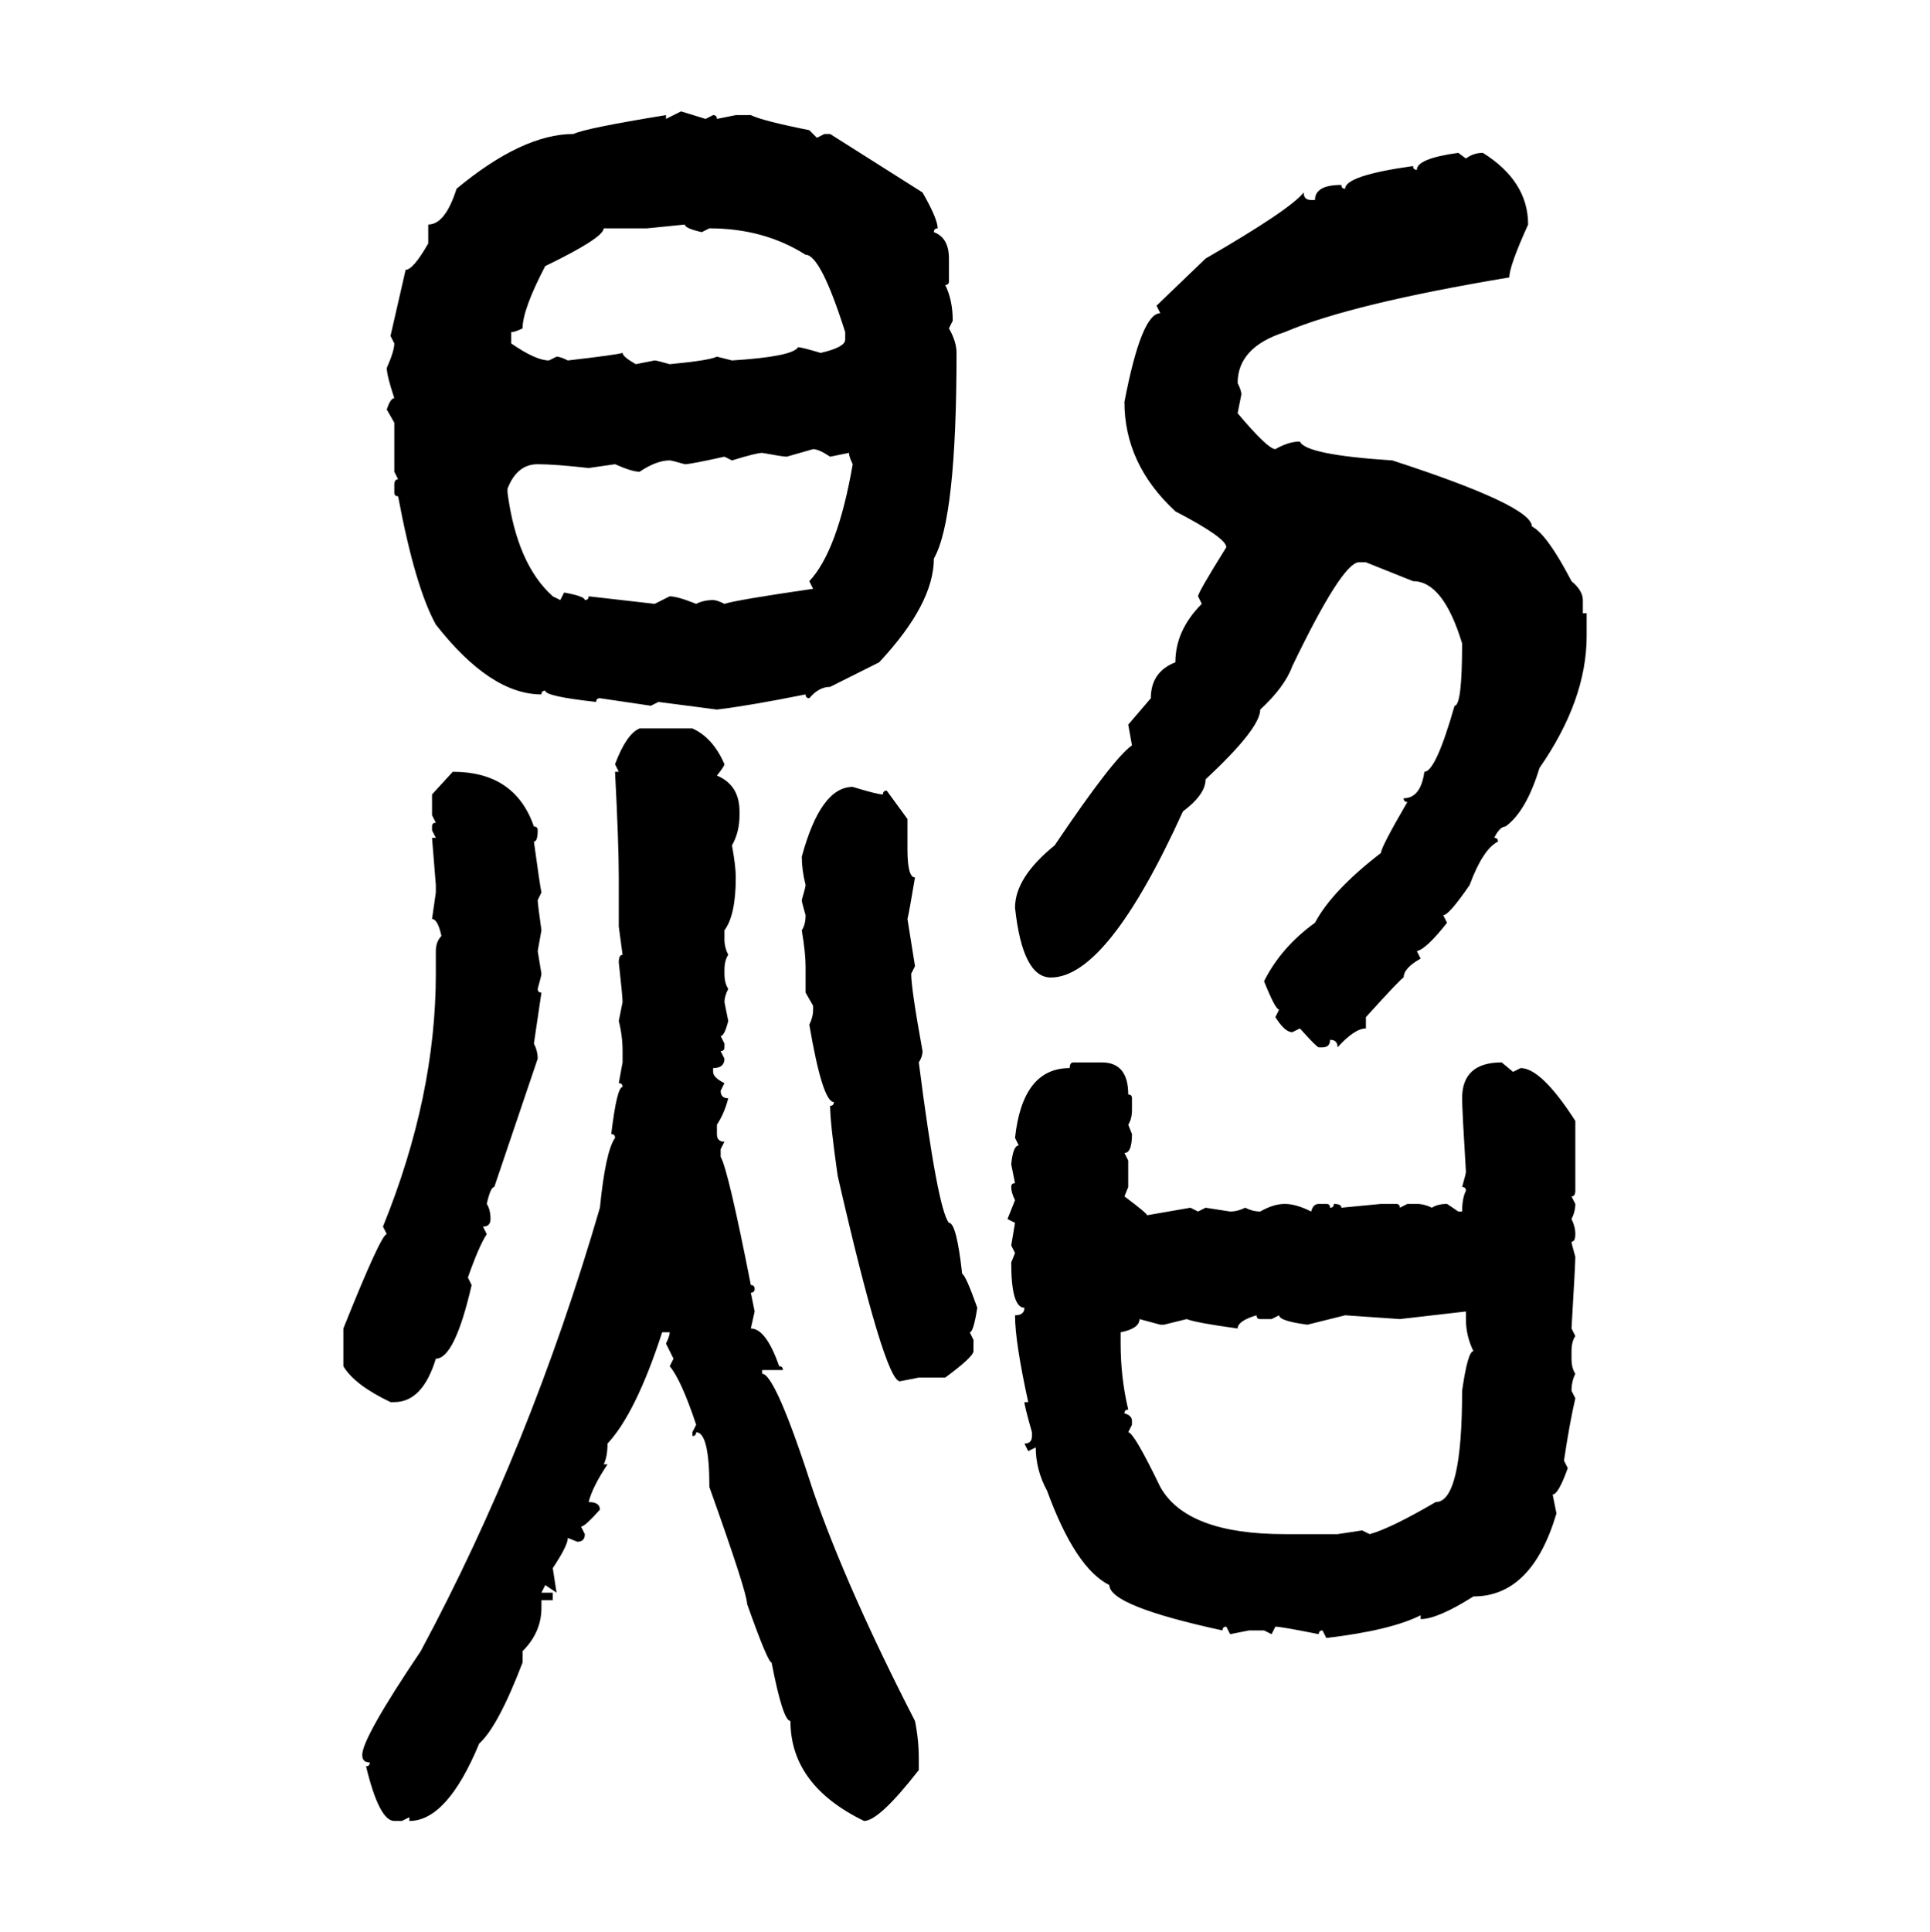 <svg xmlns="http://www.w3.org/2000/svg" xmlns:xlink="http://www.w3.org/1999/xlink" width="299.707" height="300"><path d="M103.42 18.46L105.76 17.29L109.57 18.46L110.74 17.87Q111.33 17.87 111.33 18.46L111.33 18.46L114.26 17.87L116.60 17.87Q118.36 18.75 125.68 20.21L125.68 20.21L126.86 21.39L128.03 20.80L128.91 20.80L143.26 29.88Q145.61 33.98 145.61 35.45L145.61 35.45Q145.02 35.45 145.02 36.04L145.02 36.04Q147.36 36.91 147.36 40.14L147.36 40.14L147.36 43.65Q147.36 44.24 146.78 44.24L146.78 44.24Q147.95 46.58 147.95 49.80L147.95 49.80L147.36 50.98Q148.54 53.03 148.54 54.79L148.54 54.79Q148.54 80.57 145.02 86.72L145.02 86.72Q145.02 93.75 136.52 102.83L136.52 102.83L128.91 106.64Q127.15 106.64 125.68 108.40L125.68 108.40Q125.10 108.40 125.10 107.81L125.10 107.81Q116.31 109.57 111.33 110.16L111.33 110.16L102.25 108.98L101.07 109.57L93.16 108.40Q92.58 108.40 92.58 108.98L92.58 108.98Q84.67 108.11 84.67 107.23L84.67 107.23Q84.08 107.23 84.08 107.81L84.08 107.81Q76.17 107.81 67.68 96.97L67.68 96.97Q64.45 91.11 61.82 77.05L61.82 77.05Q61.23 77.05 61.23 76.46L61.23 76.46L61.23 75.29Q61.23 74.41 61.82 74.41L61.82 74.41L61.23 73.24L61.23 65.63L60.06 63.57Q60.64 61.82 61.23 61.82L61.23 61.82Q60.06 58.30 60.06 57.13L60.06 57.13Q61.23 54.49 61.23 53.32L61.23 53.32L60.64 52.15L62.99 41.89Q64.16 41.89 66.50 37.79L66.50 37.79L66.50 34.86Q69.14 34.86 70.90 29.30L70.90 29.30Q81.15 20.80 89.06 20.80L89.06 20.80Q90.82 19.92 103.42 17.87L103.42 17.87L103.42 18.46ZM226.46 23.73L226.46 23.73L227.64 24.61Q228.81 23.73 230.27 23.73L230.27 23.73Q237.30 28.13 237.30 34.86L237.30 34.86Q234.38 41.31 234.38 43.07L234.38 43.07Q209.77 47.17 199.51 51.56L199.51 51.56Q192.19 53.91 192.19 59.47L192.19 59.47Q192.77 60.64 192.77 61.23L192.77 61.23L192.19 64.16Q196.88 69.73 198.05 69.73L198.05 69.73Q200.10 68.55 201.86 68.55L201.86 68.55Q202.73 70.61 216.21 71.48L216.21 71.48Q237.89 78.52 237.89 81.74L237.89 81.74Q240.23 82.91 244.04 90.23L244.04 90.23Q245.80 91.70 245.80 93.16L245.80 93.16L245.80 95.21L246.39 95.21L246.39 98.73Q246.39 108.69 239.06 119.24L239.06 119.24Q237.01 125.98 233.79 128.32L233.79 128.32Q232.91 128.32 232.03 130.08L232.03 130.08Q232.62 130.08 232.62 130.66L232.62 130.66Q230.27 131.84 228.22 137.40L228.22 137.40Q225 142.09 224.12 142.09L224.12 142.09L224.71 143.26Q221.48 147.36 220.02 147.66L220.02 147.66L220.61 148.83Q217.97 150.29 217.97 151.76L217.97 151.76Q217.68 151.76 212.11 157.91L212.11 157.91L212.11 159.67Q210.35 159.67 207.71 162.60L207.71 162.60Q207.71 161.43 206.54 161.43L206.54 161.43Q206.54 162.60 205.37 162.60L205.37 162.60L204.79 162.60Q204.49 162.60 201.86 159.67L201.86 159.67L200.68 160.25Q199.51 160.25 198.05 157.91L198.05 157.91L198.63 156.74Q198.05 156.74 196.29 152.34L196.29 152.34Q198.93 147.07 204.20 143.26L204.20 143.26Q206.84 138.28 214.45 132.42L214.45 132.42Q214.45 131.54 218.55 124.51L218.55 124.51Q217.97 124.51 217.97 123.93L217.97 123.93Q220.61 123.93 221.19 119.82L221.19 119.82Q222.95 119.82 225.88 109.57L225.88 109.57Q227.05 109.57 227.05 99.90L227.05 99.90Q224.12 90.23 219.43 90.23L219.43 90.23L212.11 87.30L210.94 87.30Q208.30 87.60 200.68 103.42L200.68 103.42Q199.51 106.64 195.70 110.16L195.70 110.16Q195.70 113.09 187.21 121.00L187.21 121.00Q187.21 123.34 183.69 125.98L183.69 125.98Q171.97 151.76 163.18 151.76L163.18 151.76Q158.79 151.76 157.62 140.92L157.62 140.92Q157.62 136.23 163.77 131.25L163.77 131.25Q172.85 117.77 175.78 115.72L175.78 115.72L175.20 112.50L178.71 108.40Q178.71 104.30 182.52 102.83L182.52 102.83Q182.52 97.85 186.62 93.75L186.62 93.75L186.04 92.58Q186.04 91.99 190.43 84.96L190.43 84.96Q190.43 83.50 182.52 79.39L182.52 79.39Q174.61 72.07 174.61 62.40L174.61 62.40Q177.25 48.63 180.18 48.63L180.18 48.63L179.59 47.46L187.21 40.14Q200.39 32.52 202.44 29.88L202.44 29.88Q202.44 31.05 203.61 31.05L203.61 31.05L204.20 31.05Q204.20 28.71 208.30 28.71L208.30 28.71Q208.30 29.30 208.89 29.30L208.89 29.30Q208.89 27.25 219.43 25.78L219.43 25.78Q219.43 26.37 220.02 26.37L220.02 26.37Q220.02 24.61 226.46 23.73ZM106.35 34.86L100.49 35.45L93.75 35.45Q93.75 36.91 84.67 41.31L84.67 41.31Q81.15 48.05 81.15 50.98L81.15 50.98Q79.98 51.56 79.39 51.56L79.39 51.56L79.39 53.32Q83.20 55.96 85.25 55.96L85.25 55.96L86.43 55.37Q87.01 55.37 88.18 55.96L88.18 55.96Q95.80 55.08 96.68 54.79L96.68 54.79Q96.68 55.37 98.73 56.54L98.73 56.54L101.66 55.96Q101.95 55.96 104.00 56.54L104.00 56.54Q110.16 55.96 111.33 55.37L111.33 55.37L113.67 55.96Q123.05 55.37 123.93 53.91L123.93 53.91Q124.51 53.91 127.44 54.79L127.44 54.79Q131.25 53.91 131.25 52.73L131.25 52.73L131.25 51.56Q127.44 39.55 125.10 39.55L125.10 39.55Q118.65 35.45 110.16 35.45L110.16 35.45L108.98 36.04Q106.35 35.45 106.35 34.86L106.35 34.86ZM126.27 69.73L122.17 70.90Q121.58 70.90 118.36 70.31L118.36 70.31Q117.48 70.31 113.67 71.48L113.67 71.48L112.50 70.90Q107.23 72.07 106.35 72.07L106.35 72.07Q104.30 71.48 104.00 71.48L104.00 71.48Q101.95 71.48 99.32 73.24L99.32 73.24Q98.14 73.24 95.51 72.07L95.51 72.07L91.41 72.66Q86.13 72.07 83.50 72.07L83.50 72.07Q80.27 72.07 78.81 75.88L78.81 75.88L78.81 76.46Q80.27 87.60 85.84 92.58L85.84 92.58L87.01 93.16L87.60 91.99Q90.82 92.58 90.82 93.16L90.82 93.16Q91.41 93.16 91.41 92.58L91.41 92.58L101.66 93.75L104.00 92.58Q105.18 92.58 108.11 93.75L108.11 93.75Q109.28 93.16 110.74 93.16L110.74 93.16Q111.33 93.16 112.50 93.75L112.50 93.75Q114.26 93.16 126.27 91.41L126.27 91.41L125.68 90.23Q130.08 85.55 132.42 72.07L132.42 72.07Q131.84 70.90 131.84 70.31L131.84 70.31L128.91 70.90Q127.15 69.73 126.27 69.73L126.27 69.73ZM99.32 113.09L99.32 113.09L107.52 113.09Q110.74 114.55 112.50 118.65L112.50 118.65Q112.50 118.95 111.33 120.41L111.33 120.41Q114.84 121.88 114.84 125.98L114.84 125.98L114.84 126.56Q114.84 129.20 113.67 131.25L113.67 131.25Q114.26 134.47 114.26 136.23L114.26 136.23Q114.26 142.09 112.50 144.43L112.50 144.43L112.50 145.90Q112.50 147.07 113.09 148.24L113.09 148.24Q112.50 149.12 112.50 150.59L112.50 150.59L112.50 151.17Q112.50 152.64 113.09 153.52L113.09 153.52Q112.50 154.69 112.50 155.57L112.50 155.57L113.09 158.50Q112.50 160.84 111.91 160.84L111.91 160.84L112.50 162.01L112.50 162.60Q112.50 163.18 111.91 163.18L111.91 163.18L112.50 164.36Q112.50 165.82 110.74 165.82L110.74 165.82L110.74 166.41Q110.74 167.29 112.50 168.16L112.50 168.16L111.91 169.34Q111.91 170.51 113.09 170.51L113.09 170.51Q112.50 172.85 111.33 174.61L111.33 174.61L111.33 176.07Q111.33 177.25 112.50 177.25L112.50 177.25L111.91 178.42L111.91 179.59Q113.09 181.64 116.60 199.51L116.60 199.51Q117.19 199.51 117.19 200.10L117.19 200.10Q117.19 200.68 116.60 200.68L116.60 200.68L117.19 203.61L116.60 206.25Q118.95 206.25 121.00 212.11L121.00 212.11Q121.58 212.11 121.58 212.70L121.58 212.70L118.36 212.70L118.36 213.28Q120.41 213.28 126.27 231.45L126.27 231.45Q131.54 246.68 142.09 267.19L142.09 267.19Q142.68 270.12 142.68 273.05L142.68 273.05L142.68 274.80Q136.52 282.71 134.18 282.71L134.18 282.71Q122.75 277.15 122.75 267.19L122.75 267.19Q121.58 267.19 119.82 258.11L119.82 258.11Q119.24 258.11 116.02 249.02L116.02 249.02Q116.02 247.27 110.16 230.86L110.16 230.86Q110.16 222.36 108.11 222.36L108.11 222.36Q108.11 222.95 107.52 222.95L107.52 222.95L107.52 222.36L108.11 221.19Q105.76 214.16 104.00 212.11L104.00 212.11L104.59 210.94L103.42 208.59Q104.00 207.42 104.00 206.84L104.00 206.84L102.83 206.84Q98.73 219.43 94.34 224.12L94.34 224.12Q94.34 226.17 93.75 227.34L93.75 227.34L94.34 227.34Q91.99 230.86 91.41 233.20L91.41 233.20Q93.16 233.20 93.16 234.38L93.16 234.38Q90.82 237.01 90.23 237.01L90.23 237.01L90.82 238.18Q90.82 239.36 89.65 239.36L89.65 239.36L88.18 238.77Q88.18 239.94 85.84 243.46L85.84 243.46L86.43 247.27L84.67 246.09L84.08 247.27L85.84 247.27L85.84 248.44L84.08 248.44L84.08 249.61Q84.08 253.42 81.15 256.35L81.15 256.35L81.15 258.11Q77.34 268.07 74.41 270.70L74.41 270.70Q69.43 282.71 63.57 282.71L63.57 282.71L63.57 282.13L62.40 282.71L61.23 282.71Q58.89 282.71 56.84 274.22L56.84 274.22Q57.42 274.22 57.42 273.63L57.42 273.63Q56.25 273.63 56.25 272.46L56.25 272.46Q56.25 269.82 65.33 256.35L65.33 256.35Q82.32 224.71 93.16 187.50L93.16 187.50Q94.04 178.71 95.51 176.66L95.51 176.66Q95.51 176.07 94.92 176.07L94.92 176.07Q95.80 168.75 96.68 168.75L96.68 168.75Q96.68 168.16 96.09 168.16L96.09 168.16L96.68 164.94L96.68 163.18Q96.68 160.84 96.09 158.50L96.09 158.50L96.68 155.57Q96.68 154.69 96.09 149.41L96.09 149.41Q96.09 148.24 96.68 148.24L96.68 148.24L96.09 143.85L96.09 136.23Q96.09 130.96 95.51 119.82L95.51 119.82L96.09 119.82L95.51 118.65Q97.27 113.96 99.32 113.09ZM67.09 123.34L70.31 119.82Q79.98 119.82 82.91 128.32L82.91 128.32Q83.50 128.32 83.50 128.91L83.50 128.91Q83.50 130.66 82.91 130.66L82.91 130.66Q83.79 137.11 84.08 138.57L84.08 138.57L83.50 139.75Q83.50 140.33 84.08 144.43L84.08 144.43L83.50 147.66L84.08 151.17Q84.08 151.46 83.50 153.52L83.50 153.52Q83.50 154.10 84.08 154.10L84.08 154.10L82.91 162.01Q83.50 163.18 83.50 164.36L83.50 164.36L76.76 184.28Q76.17 184.28 75.59 186.91L75.59 186.91Q76.17 187.79 76.17 189.26L76.17 189.26Q76.17 190.43 75 190.43L75 190.43L75.59 191.60Q74.41 193.36 72.66 198.34L72.66 198.34L73.24 199.51Q70.61 210.94 67.68 210.94L67.68 210.94Q65.63 217.68 61.23 217.68L61.23 217.68L60.64 217.68Q55.08 215.04 53.32 212.11L53.32 212.11L53.32 206.25Q59.18 191.60 60.06 191.60L60.06 191.60L59.47 190.43Q67.68 170.21 67.68 151.17L67.68 151.17L67.68 147.66Q67.68 146.19 68.55 145.31L68.55 145.31Q67.97 142.68 67.09 142.68L67.09 142.68L67.68 138.57L67.68 137.40L67.09 130.08L67.68 130.08L67.09 128.91L67.09 128.32Q67.09 127.73 67.68 127.73L67.68 127.73L67.09 126.56L67.09 123.34ZM132.42 122.17L132.42 122.17Q136.23 123.34 137.11 123.34L137.11 123.34Q137.11 122.75 137.70 122.75L137.70 122.75L140.92 127.15L140.92 131.84Q140.92 136.23 142.09 136.23L142.09 136.23Q141.21 141.50 140.92 142.68L140.92 142.68L142.09 150L141.50 151.17Q141.50 153.52 143.26 163.18L143.26 163.18Q143.26 164.06 142.68 164.94L142.68 164.94Q145.61 187.79 147.36 189.84L147.36 189.84Q148.54 189.84 149.41 197.75L149.41 197.75Q150 198.05 151.76 203.03L151.76 203.03Q151.17 206.84 150.59 206.84L150.59 206.84L151.17 208.01L151.17 209.77Q151.17 210.64 146.78 213.87L146.78 213.87L142.68 213.87L139.75 214.45Q137.40 214.45 130.08 182.52L130.08 182.52Q128.91 174.32 128.91 171.68L128.91 171.68Q129.49 171.68 129.49 171.09L129.49 171.09Q127.73 171.09 125.68 159.08L125.68 159.08Q126.27 157.91 126.27 156.74L126.27 156.74L126.27 156.15L125.10 154.10L125.10 150Q125.10 147.95 124.51 144.43L124.51 144.43Q125.10 143.55 125.10 142.09L125.10 142.09Q124.51 140.04 124.51 139.75L124.51 139.75Q125.10 137.70 125.10 137.40L125.10 137.40Q124.51 135.06 124.51 133.01L124.51 133.01Q127.44 122.17 132.42 122.17ZM166.70 164.94L166.70 164.94L171.09 164.94Q175.20 164.94 175.20 169.92L175.20 169.92Q175.78 169.92 175.78 170.51L175.78 170.51L175.78 172.27Q175.78 173.73 175.20 174.61L175.20 174.61L175.78 176.07Q175.78 179.00 174.61 179.00L174.61 179.00L175.20 180.18L175.20 184.28L174.61 185.74Q178.13 188.38 178.13 188.67L178.13 188.67L184.86 187.50L186.04 188.09L187.21 187.50L191.02 188.09Q192.19 188.09 193.36 187.50L193.36 187.50Q194.53 188.09 195.70 188.09L195.70 188.09Q197.75 186.91 199.51 186.91L199.51 186.91Q201.27 186.91 203.61 188.09L203.61 188.09Q203.91 186.91 204.79 186.91L204.79 186.91L205.96 186.91Q206.54 186.91 206.54 187.50L206.54 187.50Q207.13 187.50 207.13 186.91L207.13 186.91Q208.30 186.91 208.30 187.50L208.30 187.50L214.45 186.91L216.80 186.91Q217.38 186.91 217.38 187.50L217.38 187.50L218.55 186.91L220.02 186.91Q221.19 186.91 222.36 187.50L222.36 187.50Q223.24 186.91 224.71 186.91L224.71 186.91L226.46 188.09L227.05 188.09Q227.05 186.04 227.64 184.86L227.64 184.86Q227.64 184.28 227.05 184.28L227.05 184.28Q227.64 182.23 227.64 181.93L227.64 181.93Q227.05 172.27 227.05 170.51L227.05 170.51Q227.05 164.94 233.20 164.94L233.20 164.94L234.96 166.41L236.13 165.82Q239.36 165.82 244.63 174.02L244.63 174.02L244.63 184.86Q244.63 185.74 244.04 185.74L244.04 185.74L244.63 186.91Q244.63 188.09 244.04 189.26L244.04 189.26Q244.63 190.43 244.63 191.60L244.63 191.60Q244.63 192.77 244.04 192.77L244.04 192.77Q244.04 193.07 244.63 195.12L244.63 195.12Q244.63 196.29 244.04 206.25L244.04 206.25L244.63 207.42Q244.04 208.30 244.04 209.77L244.04 209.77L244.04 210.94Q244.04 212.40 244.63 213.28L244.63 213.28Q244.04 214.45 244.04 215.92L244.04 215.92L244.63 217.09Q243.75 220.90 242.87 226.76L242.87 226.76L243.46 227.93Q241.99 232.03 241.11 232.03L241.11 232.03L241.70 234.96Q237.89 247.85 228.81 247.85L228.81 247.85Q223.24 251.37 220.61 251.37L220.61 251.37L220.61 250.78Q215.92 253.13 205.96 254.30L205.96 254.30L205.37 253.13Q204.79 253.13 204.79 253.71L204.79 253.71Q198.93 252.54 198.05 252.54L198.05 252.54L197.46 253.71L196.29 253.13L193.95 253.13L191.02 253.71L190.43 252.54Q189.84 252.54 189.84 253.13L189.84 253.13Q172.27 249.32 172.27 246.09L172.27 246.09Q166.99 243.46 162.60 231.45L162.60 231.45Q160.84 228.22 160.84 224.71L160.84 224.71L159.67 225.29L159.08 224.12Q160.25 224.12 160.25 222.95L160.25 222.95L160.25 222.36Q159.08 218.26 159.08 217.68L159.08 217.68L159.67 217.68Q157.62 208.30 157.62 204.20L157.62 204.20Q159.08 204.20 159.08 203.03L159.08 203.03Q157.03 203.03 157.03 196.00L157.03 196.00L157.62 194.53L157.03 193.36L157.62 189.84L156.45 189.26L157.62 186.33Q157.03 185.16 157.03 184.28L157.03 184.28Q157.03 183.69 157.62 183.69L157.62 183.69L157.03 180.76Q157.32 177.83 158.20 177.83L158.20 177.83L157.62 176.66Q158.79 165.82 166.11 165.82L166.11 165.82Q166.11 164.94 166.70 164.94ZM227.64 203.61L217.38 204.79L208.89 204.20L203.03 205.66Q198.63 205.08 198.63 204.20L198.63 204.20L197.46 204.79L195.70 204.79Q195.12 204.79 195.12 204.20L195.12 204.20Q192.19 205.08 192.19 206.25L192.19 206.25Q185.74 205.37 184.28 204.79L184.28 204.79L180.76 205.66L180.18 205.66L176.95 204.79Q176.95 206.25 174.02 206.84L174.02 206.84L174.02 208.59Q174.02 213.87 175.20 218.85L175.20 218.85Q174.61 218.85 174.61 219.43L174.61 219.43Q175.78 219.73 175.78 220.61L175.78 220.61L175.78 221.19L175.20 222.36Q176.07 222.36 180.18 230.86L180.18 230.86Q184.28 238.18 199.51 238.18L199.51 238.18L207.71 238.18L211.52 237.60L212.70 238.18Q215.92 237.30 222.95 233.20L222.95 233.20Q227.05 233.20 227.05 215.92L227.05 215.92Q227.93 209.77 228.81 209.77L228.81 209.77Q227.64 207.42 227.64 204.79L227.64 204.79L227.64 203.61Z"/></svg>